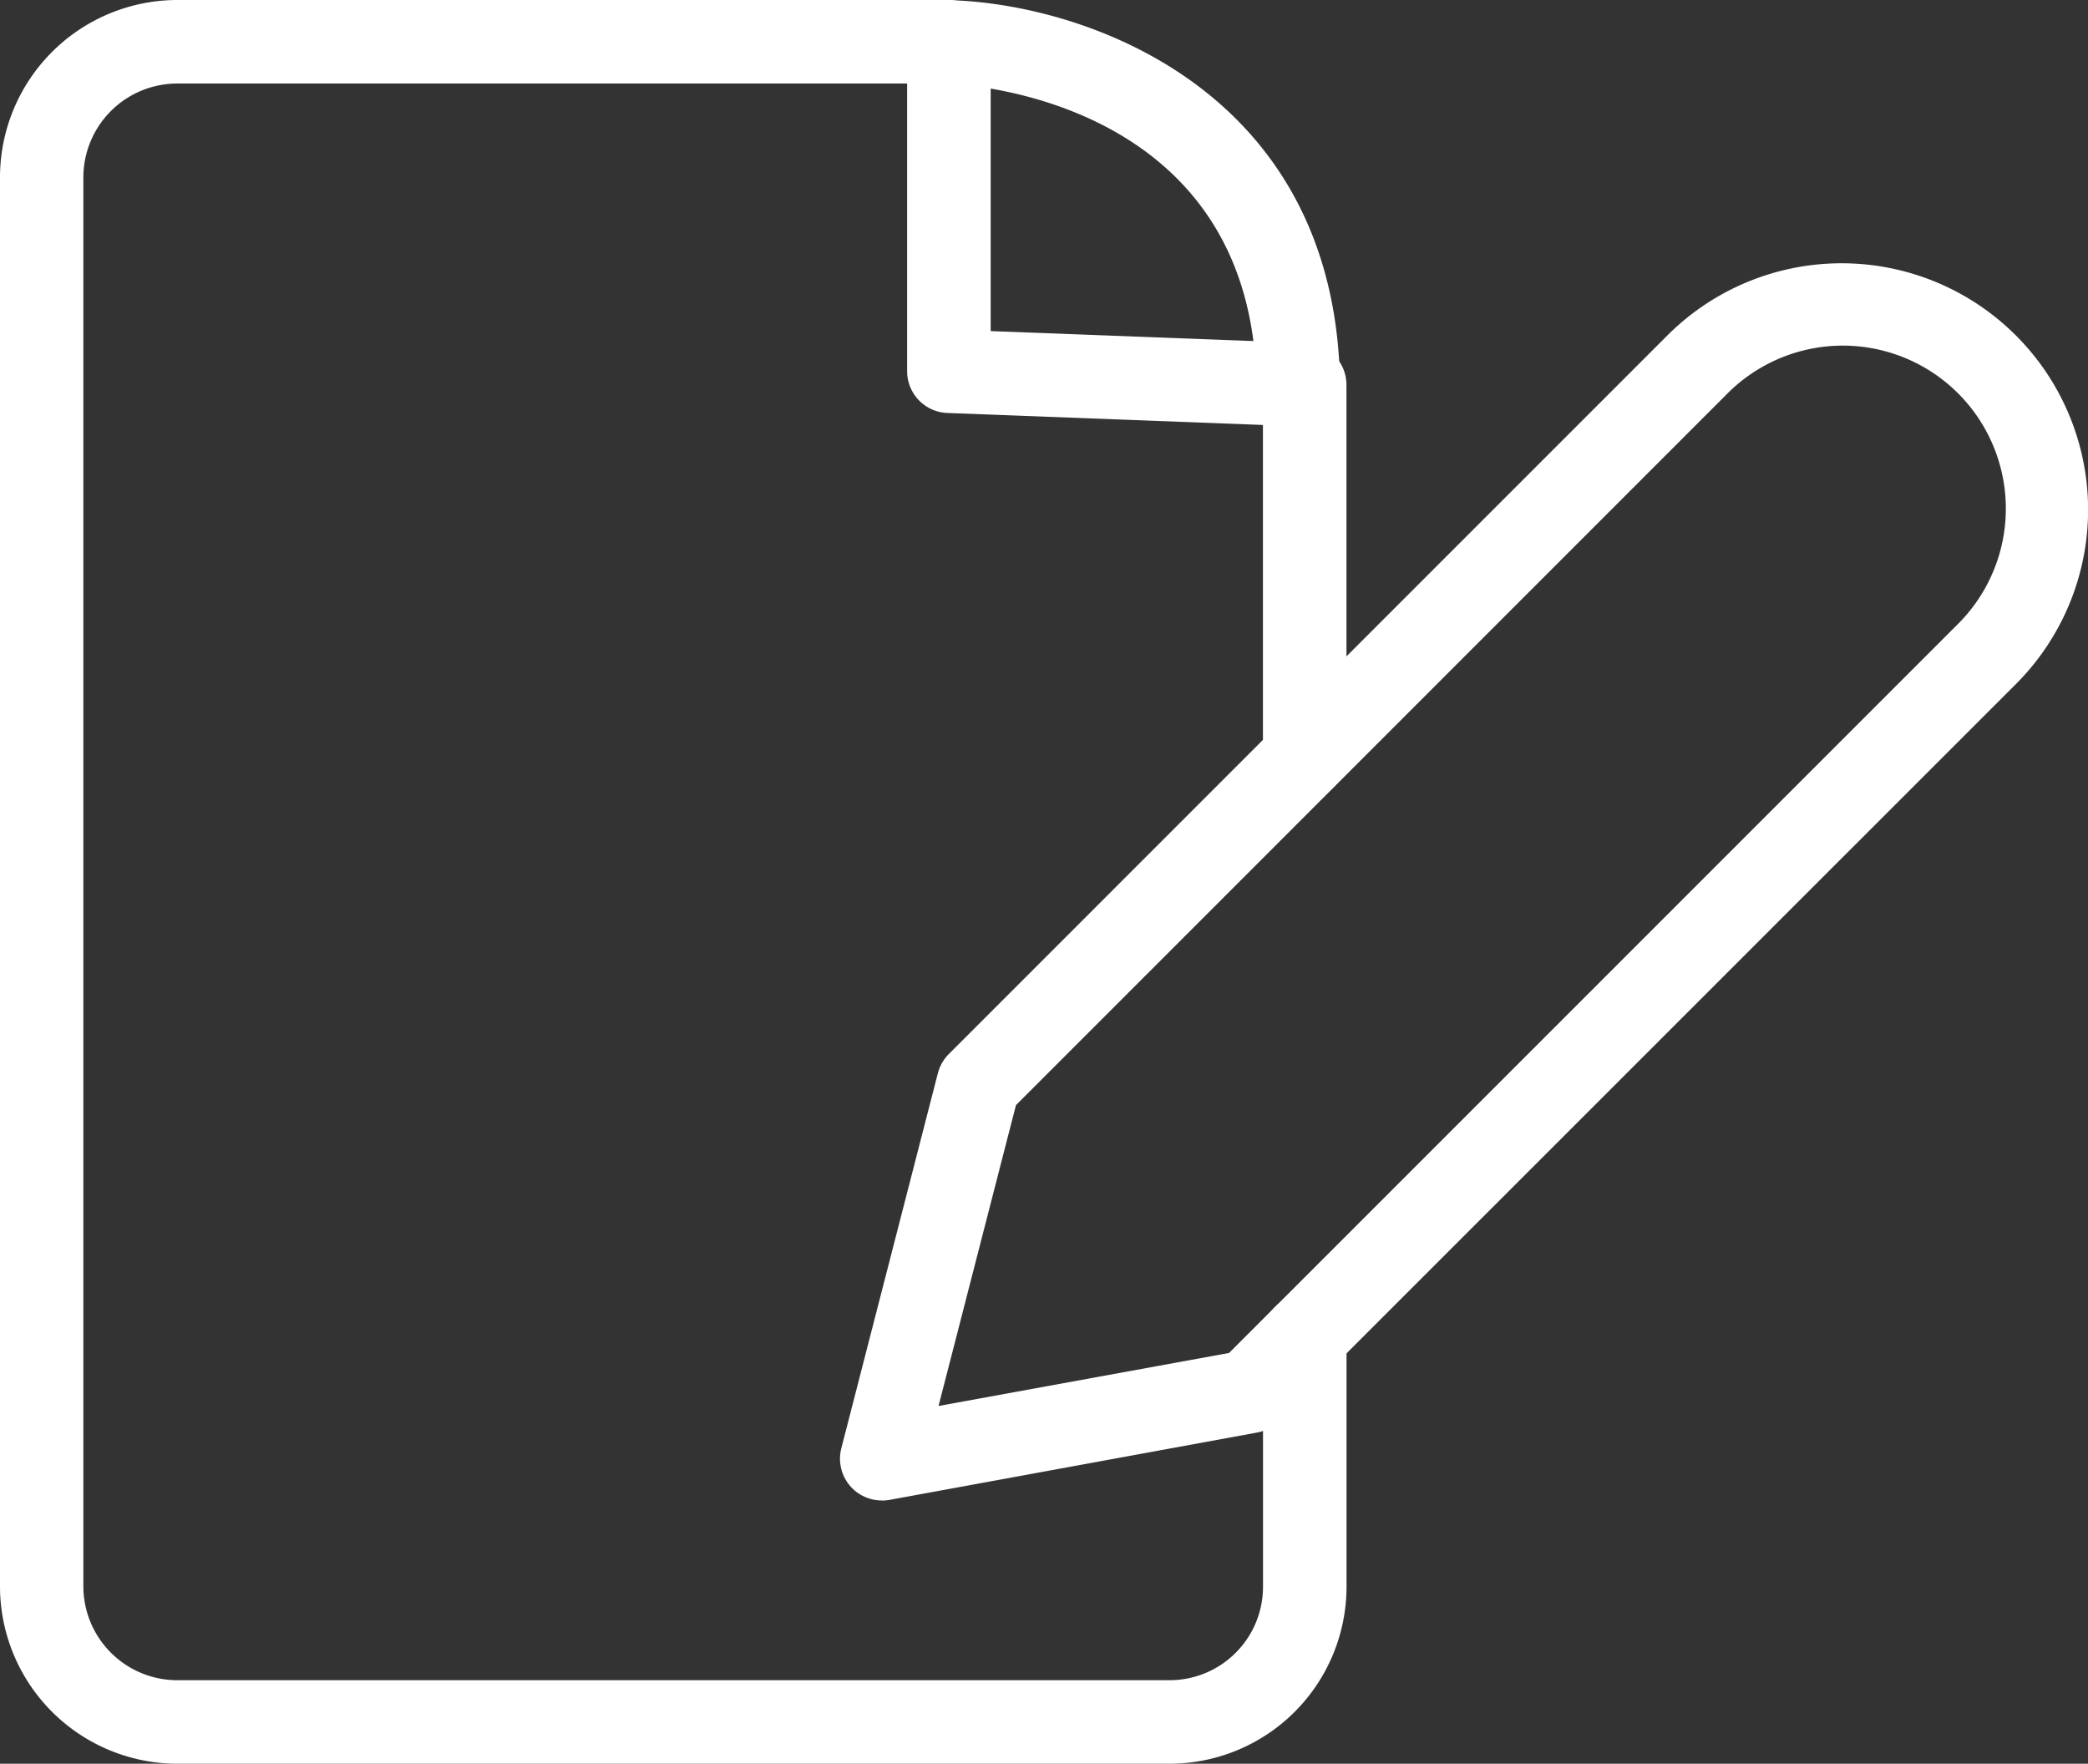 <svg id="グループ_1432" data-name="グループ 1432" xmlns="http://www.w3.org/2000/svg" xmlns:xlink="http://www.w3.org/1999/xlink" width="55.572" height="46.94" viewBox="0 0 55.572 46.94">
  <rect x="0" y="0" width="55.572" height="46.94" fill="#333333" stroke="none"/>
  <defs>
    <clipPath id="clip-path">
      <rect id="長方形_157" data-name="長方形 157" width="55.572" height="46.94" fill="#fff"/>
    </clipPath>
  </defs>
  <g id="グループ_636" data-name="グループ 636" clip-path="url(#clip-path)">
    <path id="パス_626" data-name="パス 626" d="M31.139,46.94H4.719A4.724,4.724,0,0,1,0,42.223V4.717A4.724,4.724,0,0,1,4.719,0H25.255a1.111,1.111,0,0,1,1.112,1.112v7.7l8.4.319a1.113,1.113,0,0,1,1.069,1.112v9.908a1.111,1.111,0,0,1-2.223,0V11.31l-8.4-.319A1.113,1.113,0,0,1,24.143,9.88V2.223H4.719a2.5,2.5,0,0,0-2.5,2.494V42.223a2.5,2.5,0,0,0,2.5,2.494h26.42a2.487,2.487,0,0,0,2.476-2.494V35.561a1.111,1.111,0,1,1,2.223,0v6.662a4.714,4.714,0,0,1-4.7,4.717" fill="#fff"/>
    <path id="パス_627" data-name="パス 627" d="M120.906,11.558a1.111,1.111,0,0,1-1.112-1.112c0-7.854-7.891-8.184-8.228-8.195a1.112,1.112,0,0,1,.06-2.223c3.594.094,10.391,2.388,10.391,10.418a1.111,1.111,0,0,1-1.112,1.112" transform="translate(-86.351 -0.023)" fill="#fff"/>
    <path id="パス_628" data-name="パス 628" d="M103.453,65.014a1.111,1.111,0,0,1-1.077-1.389l2.57-9.984a1.12,1.12,0,0,1,.291-.508L124.36,34.009a6.56,6.56,0,0,1,9.277,9.278L114.021,62.9a1.112,1.112,0,0,1-.586.308L103.653,65a1.263,1.263,0,0,1-.2.017m3.571-10.524L104.963,62.5l7.732-1.411,19.37-19.371a4.338,4.338,0,1,0-6.134-6.135Z" transform="translate(-79.984 -25.081)" fill="#fff"/>
  </g>
</svg>
